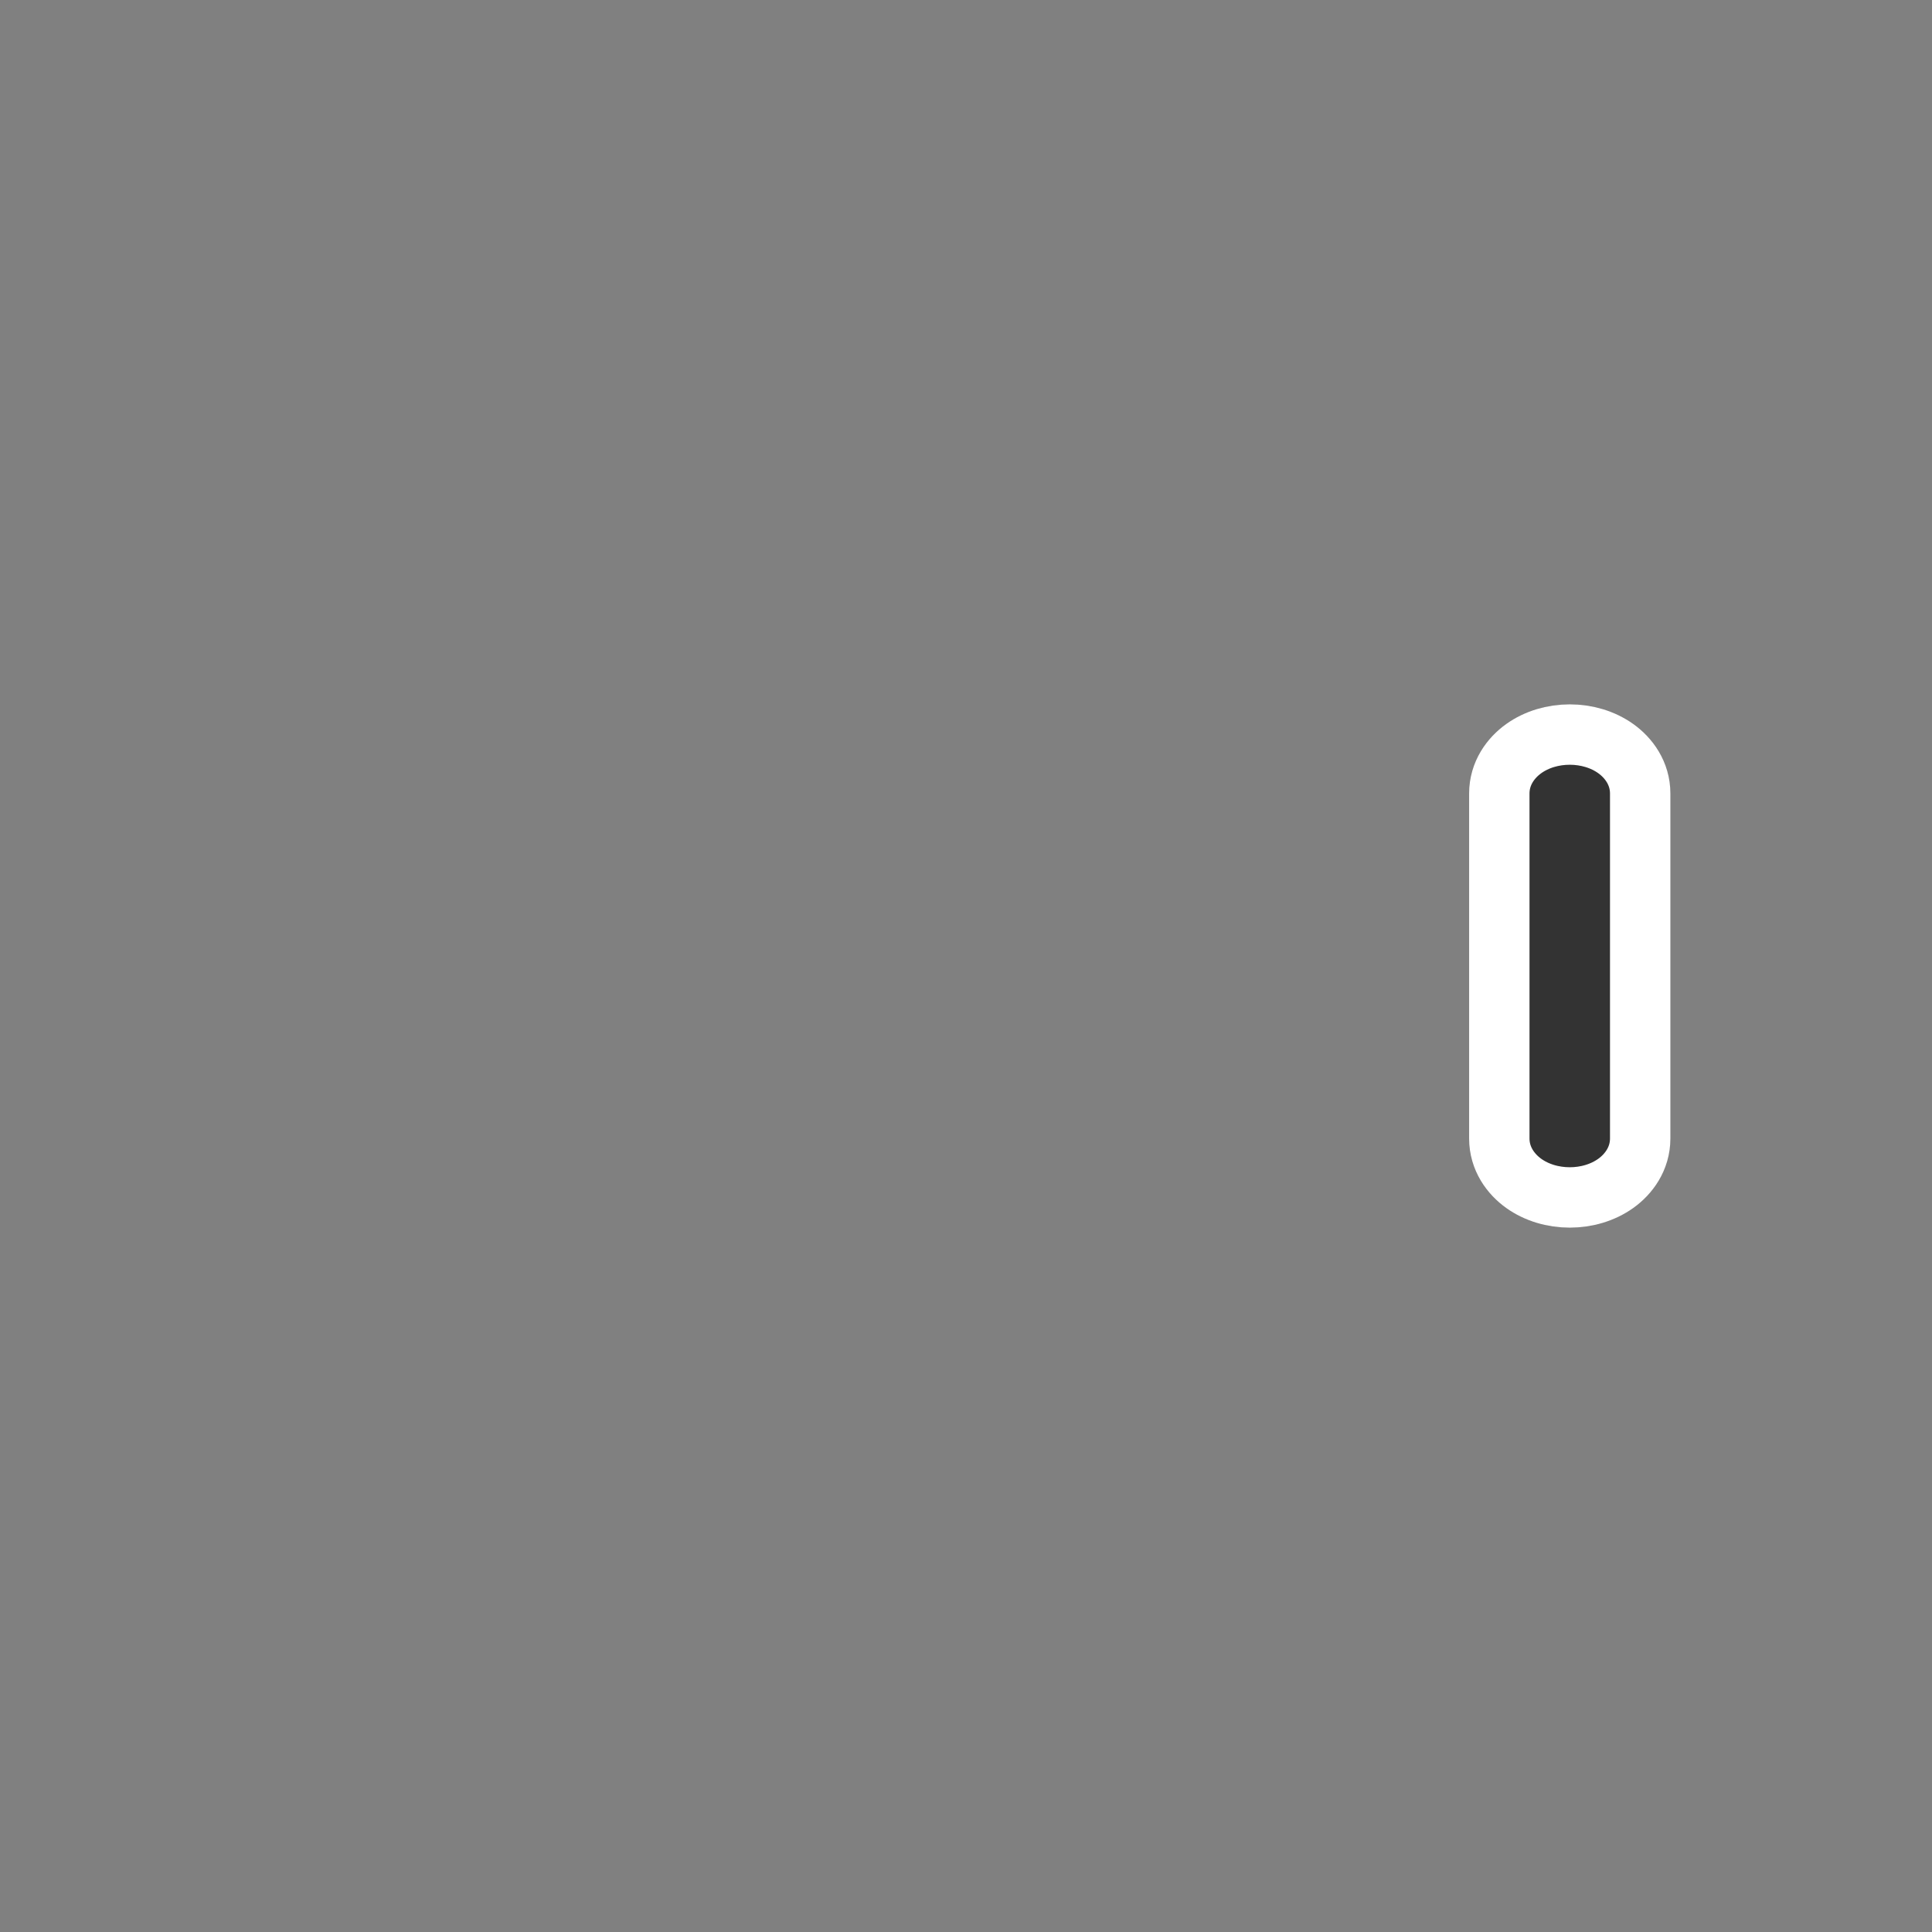 <svg width="48" height="48" viewBox="0 0 48 48" fill="none" xmlns="http://www.w3.org/2000/svg">
<rect x="0" y="0" width="48" height="48" fill="#808080" stroke="none"/>
<mask id="path-1-inside-1_1320_11135" fill="white">
<rect x="8" y="19" width="32" height="10" rx="1"/>
</mask>
<rect x="8" y="19" width="32" height="10" rx="1" stroke="#C0C0C0" stroke-width="4" mask="url(#path-1-inside-1_1320_11135)"/>
<path d="M40.75 19.714C40.75 19.212 40.464 18.828 40.143 18.599C39.821 18.369 39.414 18.25 39 18.25C38.586 18.25 38.179 18.369 37.857 18.599C37.536 18.828 37.25 19.212 37.25 19.714V28.286C37.25 28.788 37.536 29.172 37.857 29.401C38.179 29.631 38.586 29.75 39 29.75C39.414 29.75 39.821 29.631 40.143 29.401C40.464 29.172 40.75 28.788 40.75 28.286V19.714Z" fill="#333333" stroke="white" stroke-width="1.5" stroke-linecap="round"/>
</svg>
